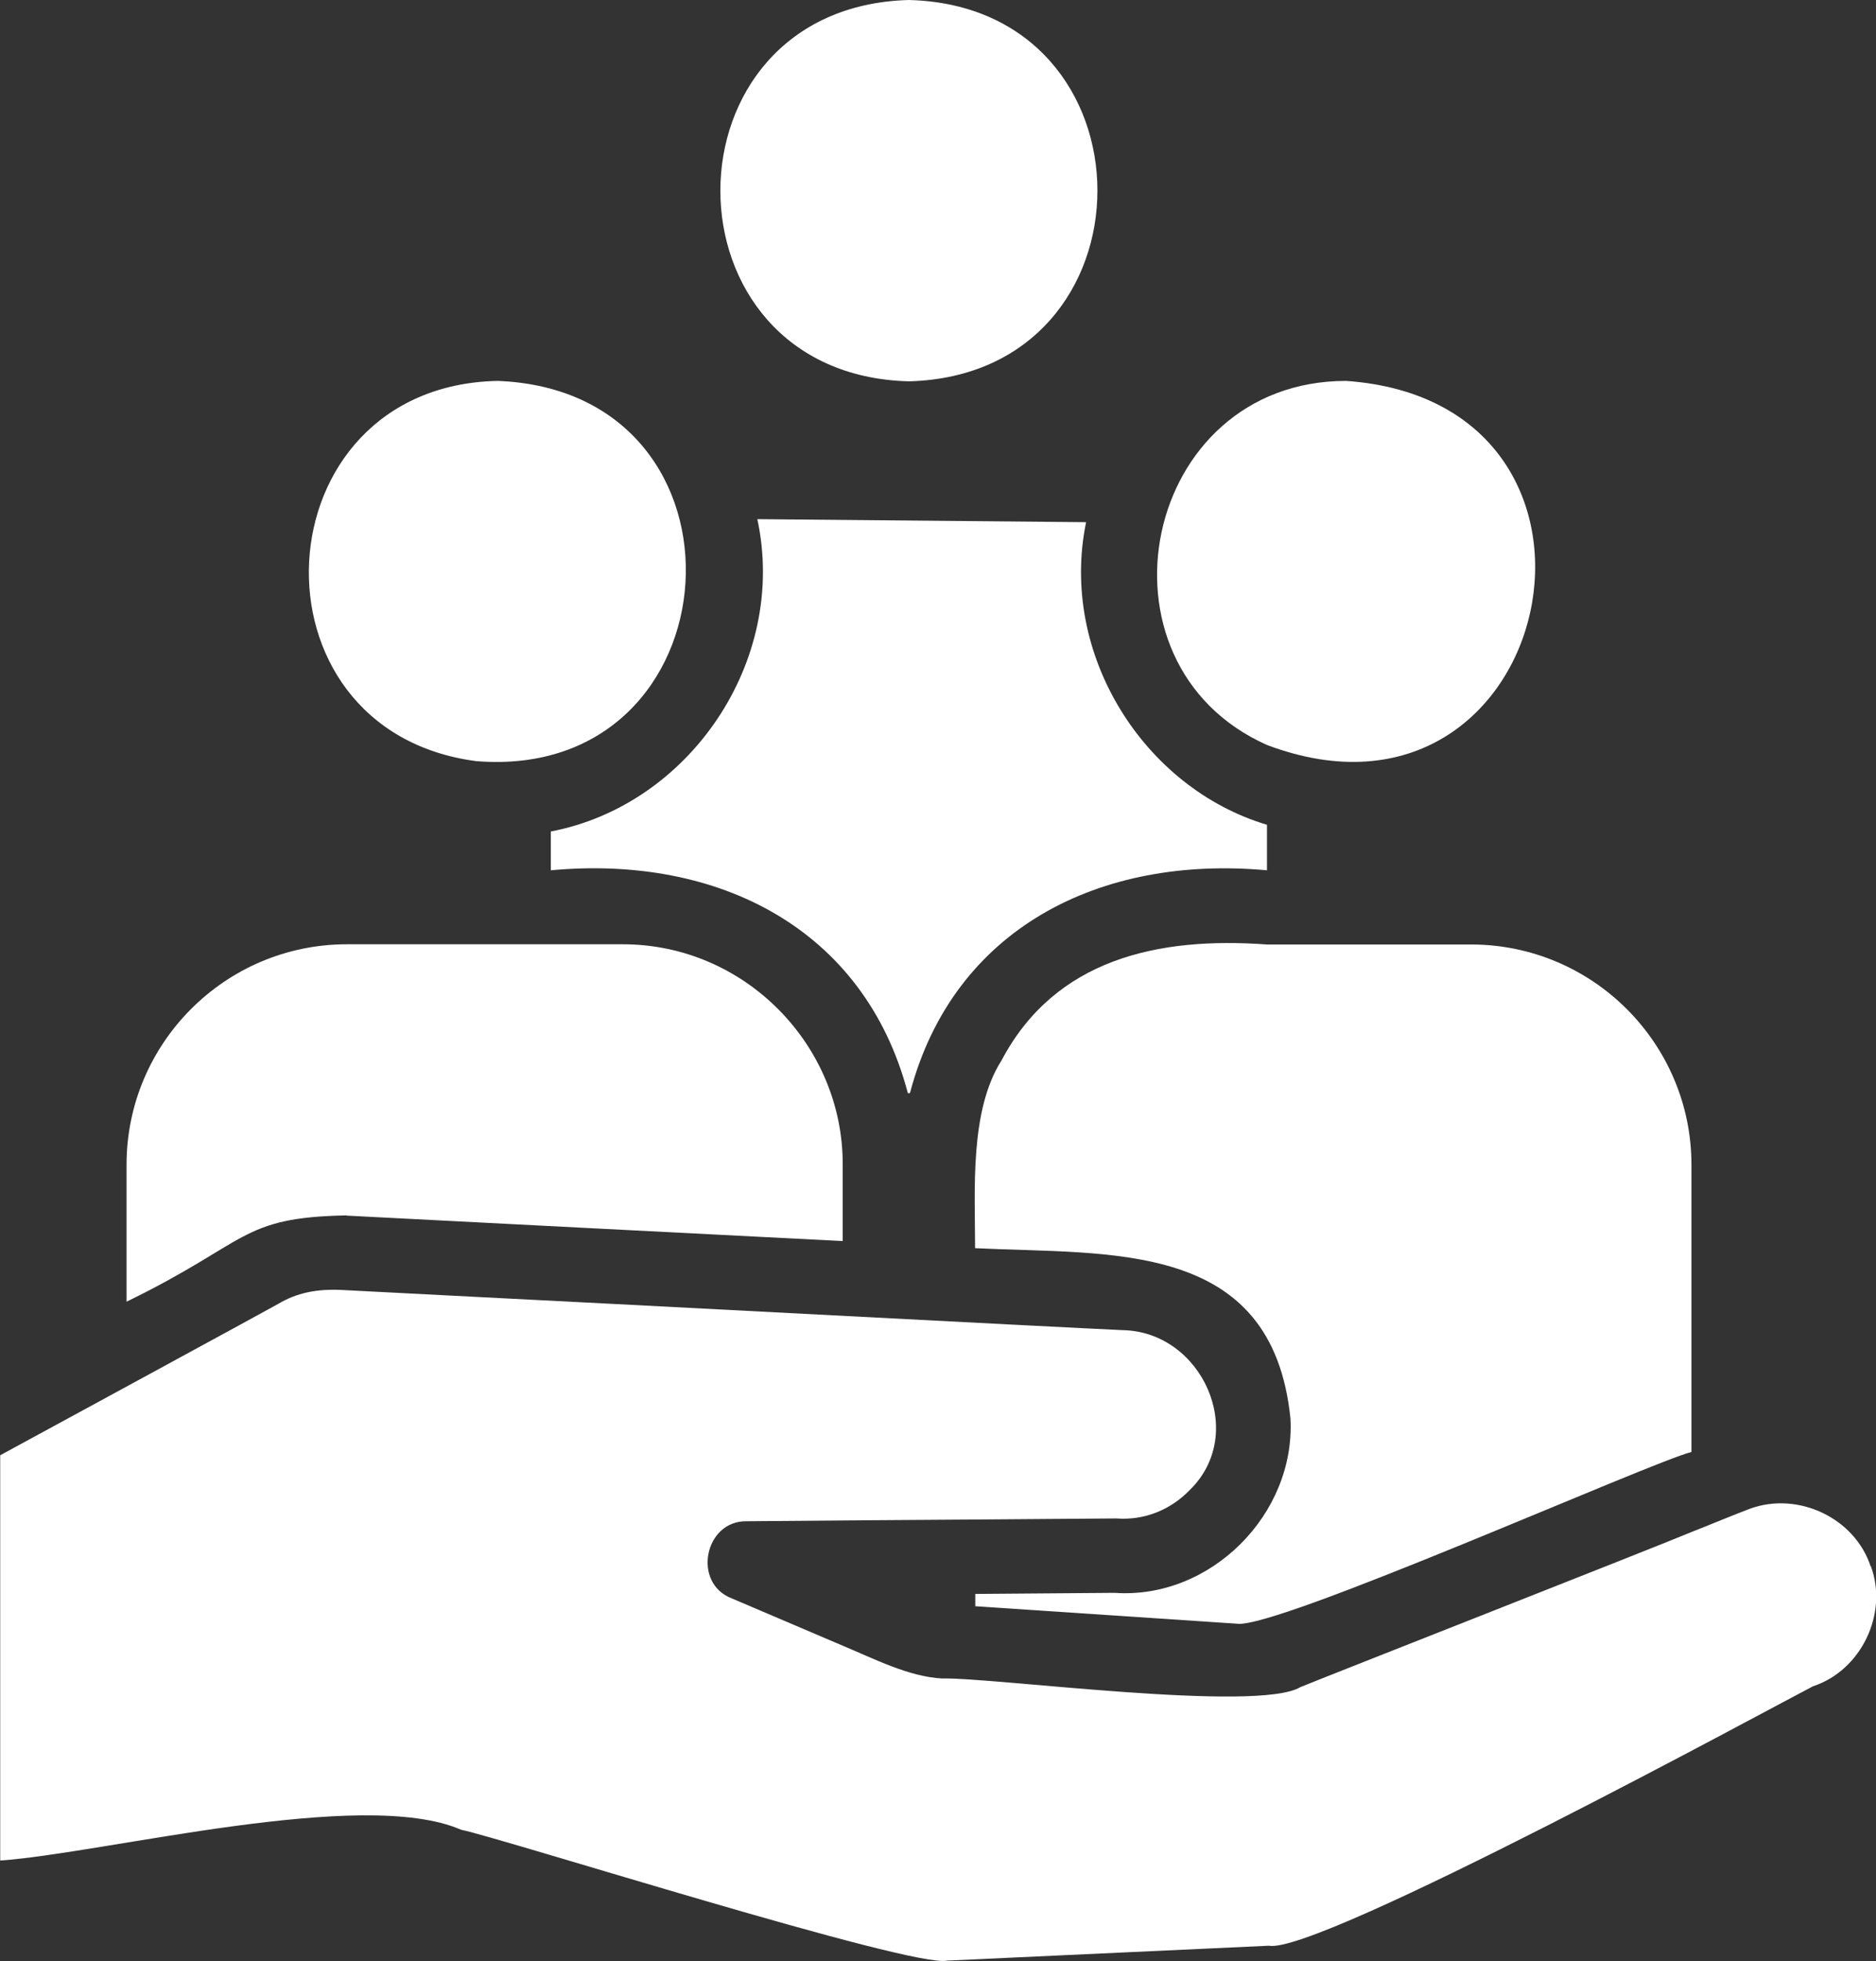 <?xml version="1.0" encoding="UTF-8"?>
<svg id="_レイヤー_2" data-name="レイヤー_2" xmlns="http://www.w3.org/2000/svg" viewBox="0 0 87.02 90.92">
  <rect x="0" y="0" width="87.02" height="90.92" fill="#333333" stroke="none"/>
  <defs>
    <style>
      .cls-1 {
        fill: #fff;
      }
    </style>
  </defs>
  <g id="design">
    <g>
      <path class="cls-1" d="M16.08,56.36c5.84.3,17.06.88,23.01,1.18v-3.54c.02-5.54-4.54-10.23-10.22-10.22-1.74,0-12.78,0-12.78,0-5.64,0-10.22,4.59-10.22,10.22v6.35c5.7-2.77,5.24-3.91,10.22-4Z"/>
      <path class="cls-1" d="M42.16,17.68c11.66-.31,11.66-17.38,0-17.68-11.66.31-11.66,17.38,0,17.68Z"/>
      <path class="cls-1" d="M50.38,24.21c-1.26,6.1,2.66,12.32,8.39,14.03v2.11c-7.75-.71-14.53,2.69-16.55,10.29-.02.07-.11.07-.12,0-2.02-7.6-8.8-11.01-16.55-10.29v-1.8c6.43-1.22,11-7.9,9.58-14.48l15.26.14Z"/>
      <path class="cls-1" d="M22.1,35.29c12.18.97,13.35-17.16.98-17.63-11.08.23-11.9,16.21-.98,17.63Z"/>
      <path class="cls-1" d="M58.77,34.54c13.4,5.05,17.95-15.88,3.67-16.88-9.48,0-12.13,13.11-3.67,16.88Z"/>
      <path class="cls-1" d="M58.77,43.79c-5.07-.37-9.83.68-12.31,5.37-1.49,2.33-1.23,6.01-1.23,8.71,6.29.31,13.79-.43,14.63,7.91.23,4.43-3.71,8.38-8.16,8.07,0,0-6.46.05-6.46.05v.57l12.13.81c1.78.29,19.27-7.52,21.09-7.96v-13.31c0-5.64-4.59-10.22-10.22-10.22,0,0-8.52,0-9.46,0Z"/>
      <path class="cls-1" d="M86.77,72.62h0c-.74-2.25-3.36-3.47-5.57-2.68-.6.22-2.12.85-2.74,1.09-1.59.67-17.08,6.75-18.14,7.19-1.99,1.2-14.27-.46-16.62-.4-1.55-.08-3.19-.93-4.61-1.52,0,0-5.16-2.2-5.16-2.2-1.83-.71-1.25-3.61.71-3.57,3.27-.03,7.35-.06,10.59-.08,0,0,6.55-.05,6.55-.05,1.31.1,2.52-.4,3.41-1.32,2.7-2.63.57-7.34-3.11-7.41-2.92-.13-24.71-1.28-29.97-1.54,0,0-6.2-.32-6.2-.32-1.21-.07-2.17.14-3,.64-.2.12-11.09,6.04-12.9,7.02v18.79c4.86-.34,16.8-3.42,21.37-1.43,2,.42,21.02,6.45,22.56,6.07,0,0,14.91-.69,14.91-.69,2.27.44,23.76-11.27,25.25-12.03,2.23-.73,3.5-3.37,2.68-5.57Z"/>
    </g>
  </g>
</svg>